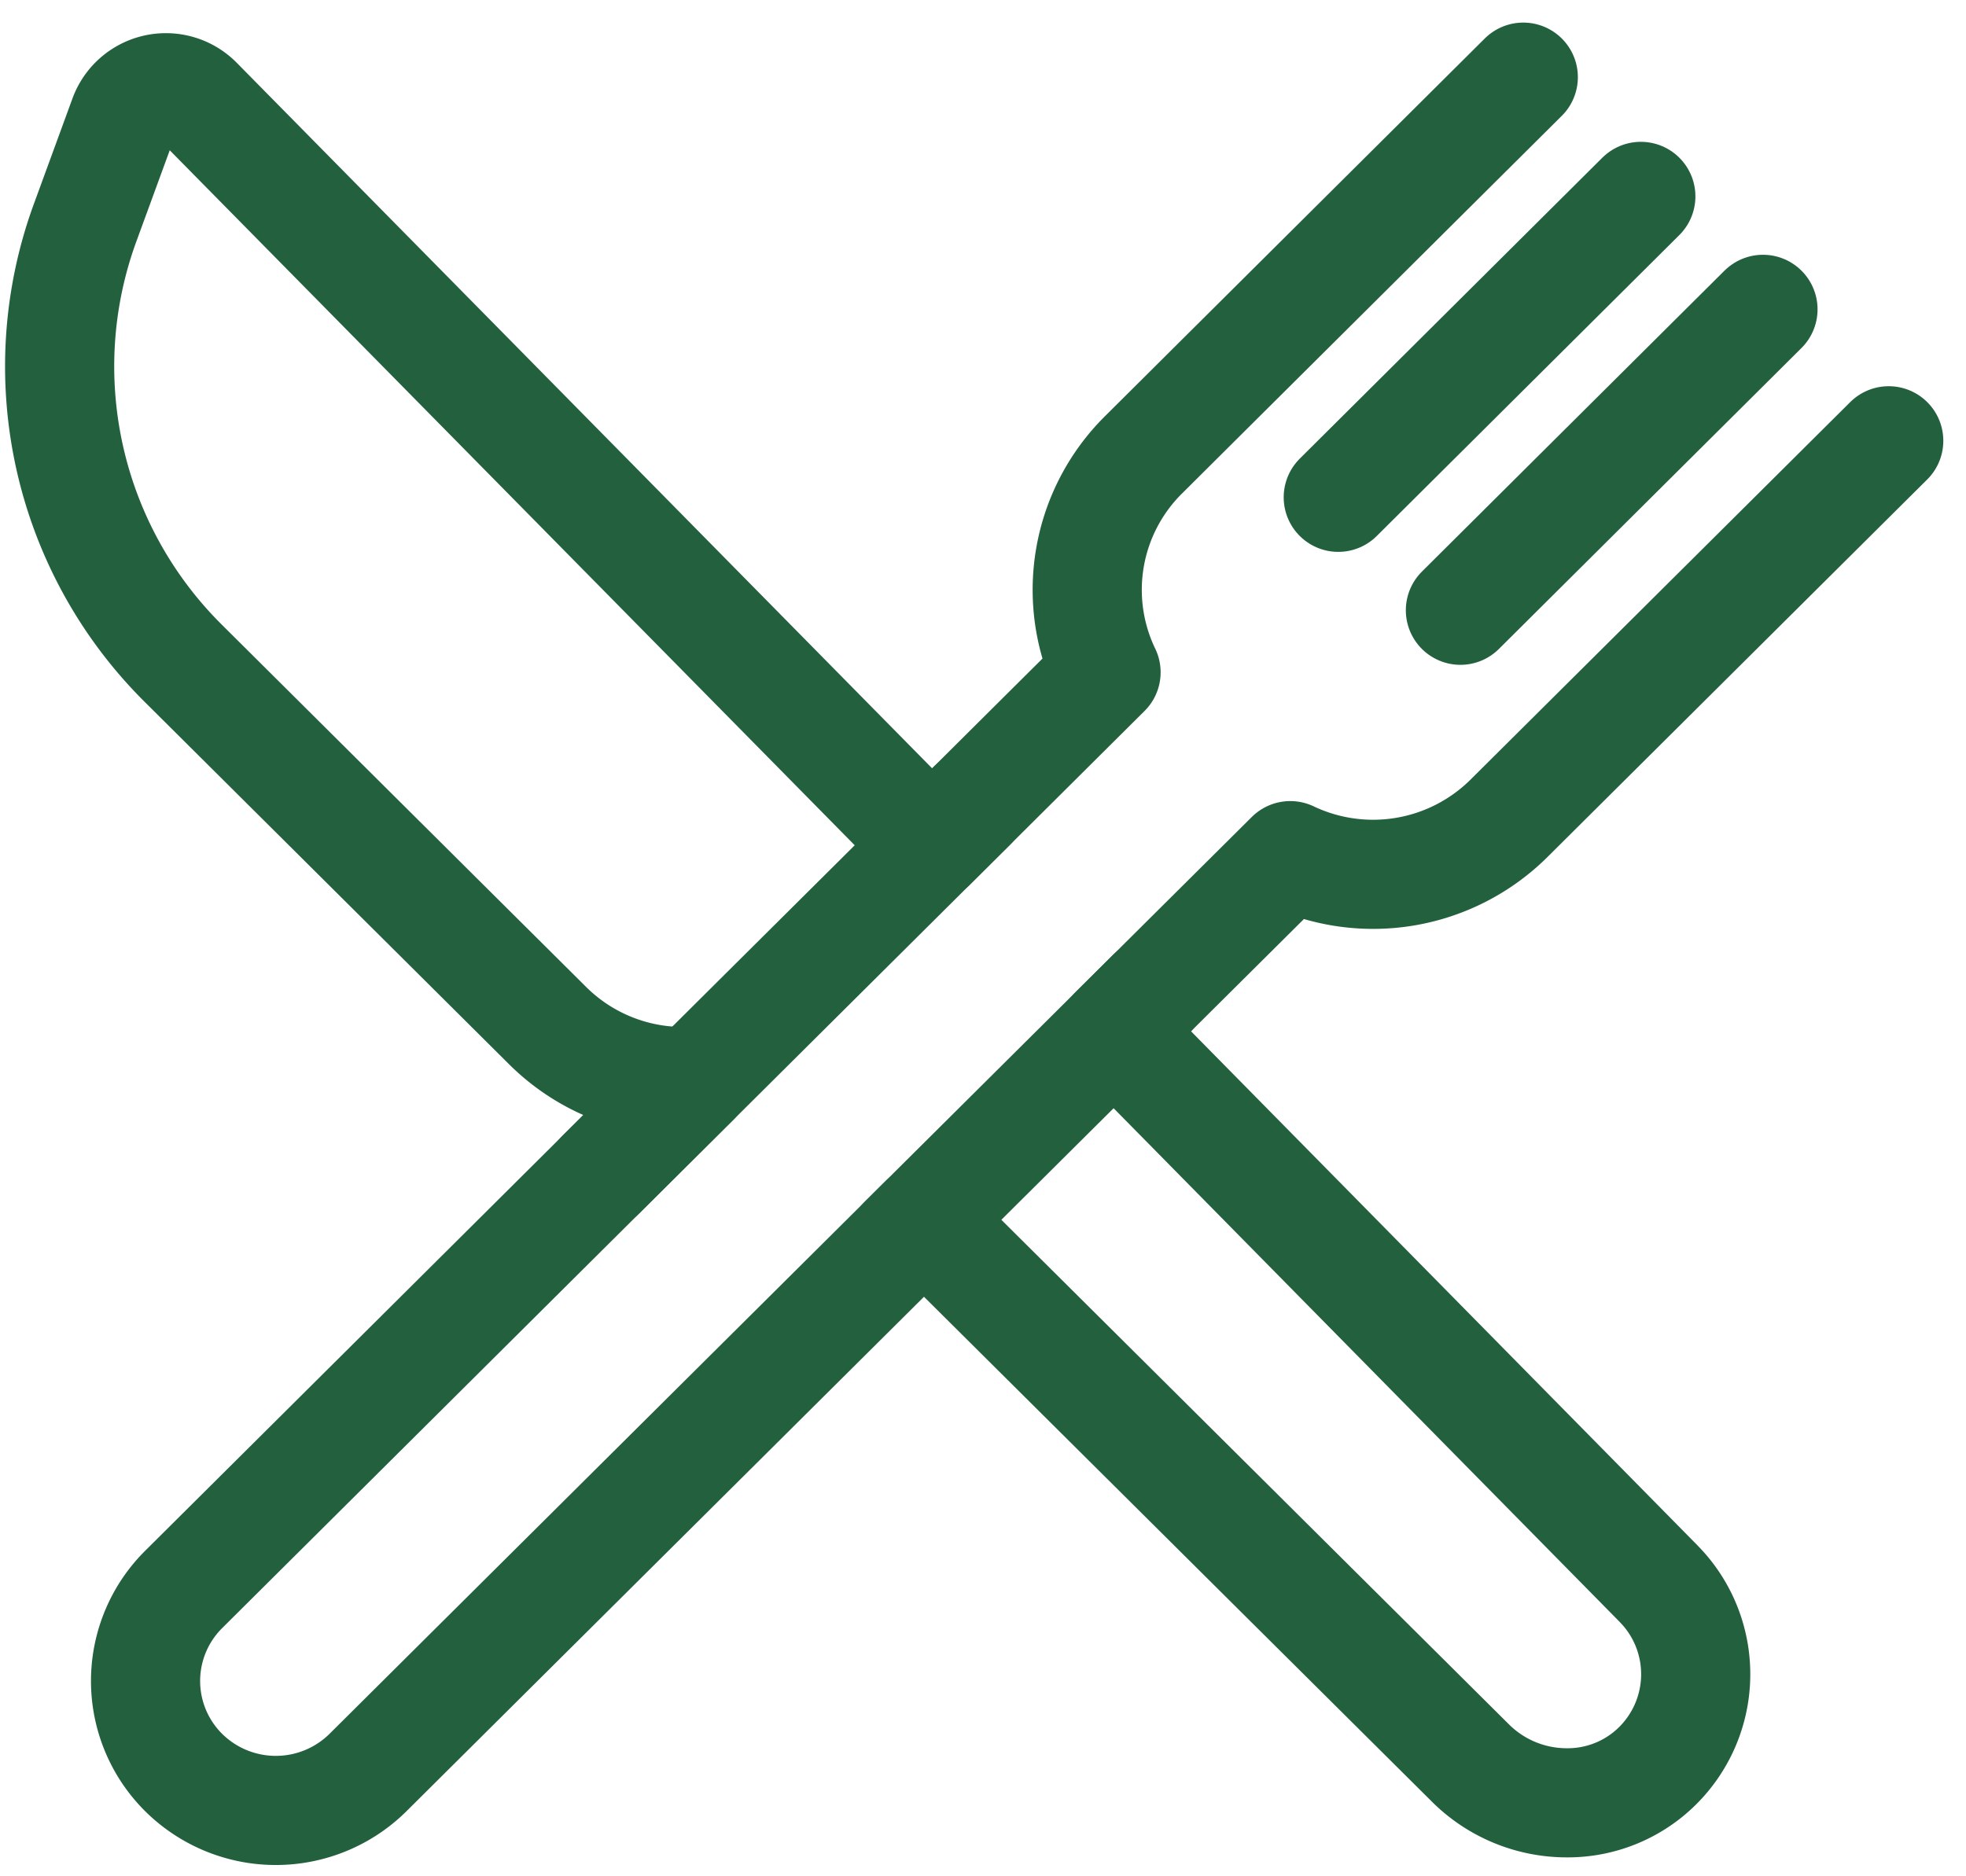 <svg xmlns="http://www.w3.org/2000/svg" width="36.023" height="34.386" viewBox="0 0 36.023 34.386">
  <g id="Couverts" transform="translate(1.092 1.414)">
    <path id="Tracé_978" data-name="Tracé 978" d="M27.819,1,22.274,6.515,20.856,7.926a3.484,3.484,0,0,0-.682,3.981L16.98,15.084,3.535,1.44a.823.823,0,0,0-1.359.291L1.461,3.685a7.667,7.667,0,0,0,1.794,8.046l6.689,6.653A3.52,3.52,0,0,0,12.639,19.4L3.274,28.714a2.365,2.365,0,0,0,0,3.357,2.4,2.4,0,0,0,3.376,0L16.838,21.941,26.855,31.9a2.5,2.5,0,0,0,1.762.725,2.338,2.338,0,0,0,1.49-.523,2.365,2.365,0,0,0,.329-3.341c-.048-.058-.1-.113-.151-.166L20.32,18.478l3.23-3.211a3.534,3.534,0,0,0,4-.677l1.419-1.411,5.546-5.515" transform="translate(-1 -1)" fill="none" stroke="#23613e" stroke-linecap="round" stroke-linejoin="round" stroke-width="2"/>
    <line id="Ligne_280" data-name="Ligne 280" y1="4.52" x2="4.546" transform="translate(15.458 16.798)" fill="none" stroke="#23613e" stroke-linecap="round" stroke-linejoin="round" stroke-width="2"/>
    <line id="Ligne_281" data-name="Ligne 281" y1="6.759" x2="6.798" transform="translate(9.917 13.353)" fill="none" stroke="#23613e" stroke-linecap="round" stroke-linejoin="round" stroke-width="2"/>
    <line id="Ligne_282" data-name="Ligne 282" x1="5.544" y2="5.515" transform="translate(23.429 2.185)" fill="none" stroke="#23613e" stroke-linecap="round" stroke-linejoin="round" stroke-width="2"/>
    <line id="Ligne_283" data-name="Ligne 283" x1="5.544" y2="5.515" transform="translate(25.667 4.255)" fill="none" stroke="#23613e" stroke-linecap="round" stroke-linejoin="round" stroke-width="2"/>
  </g>
</svg>
